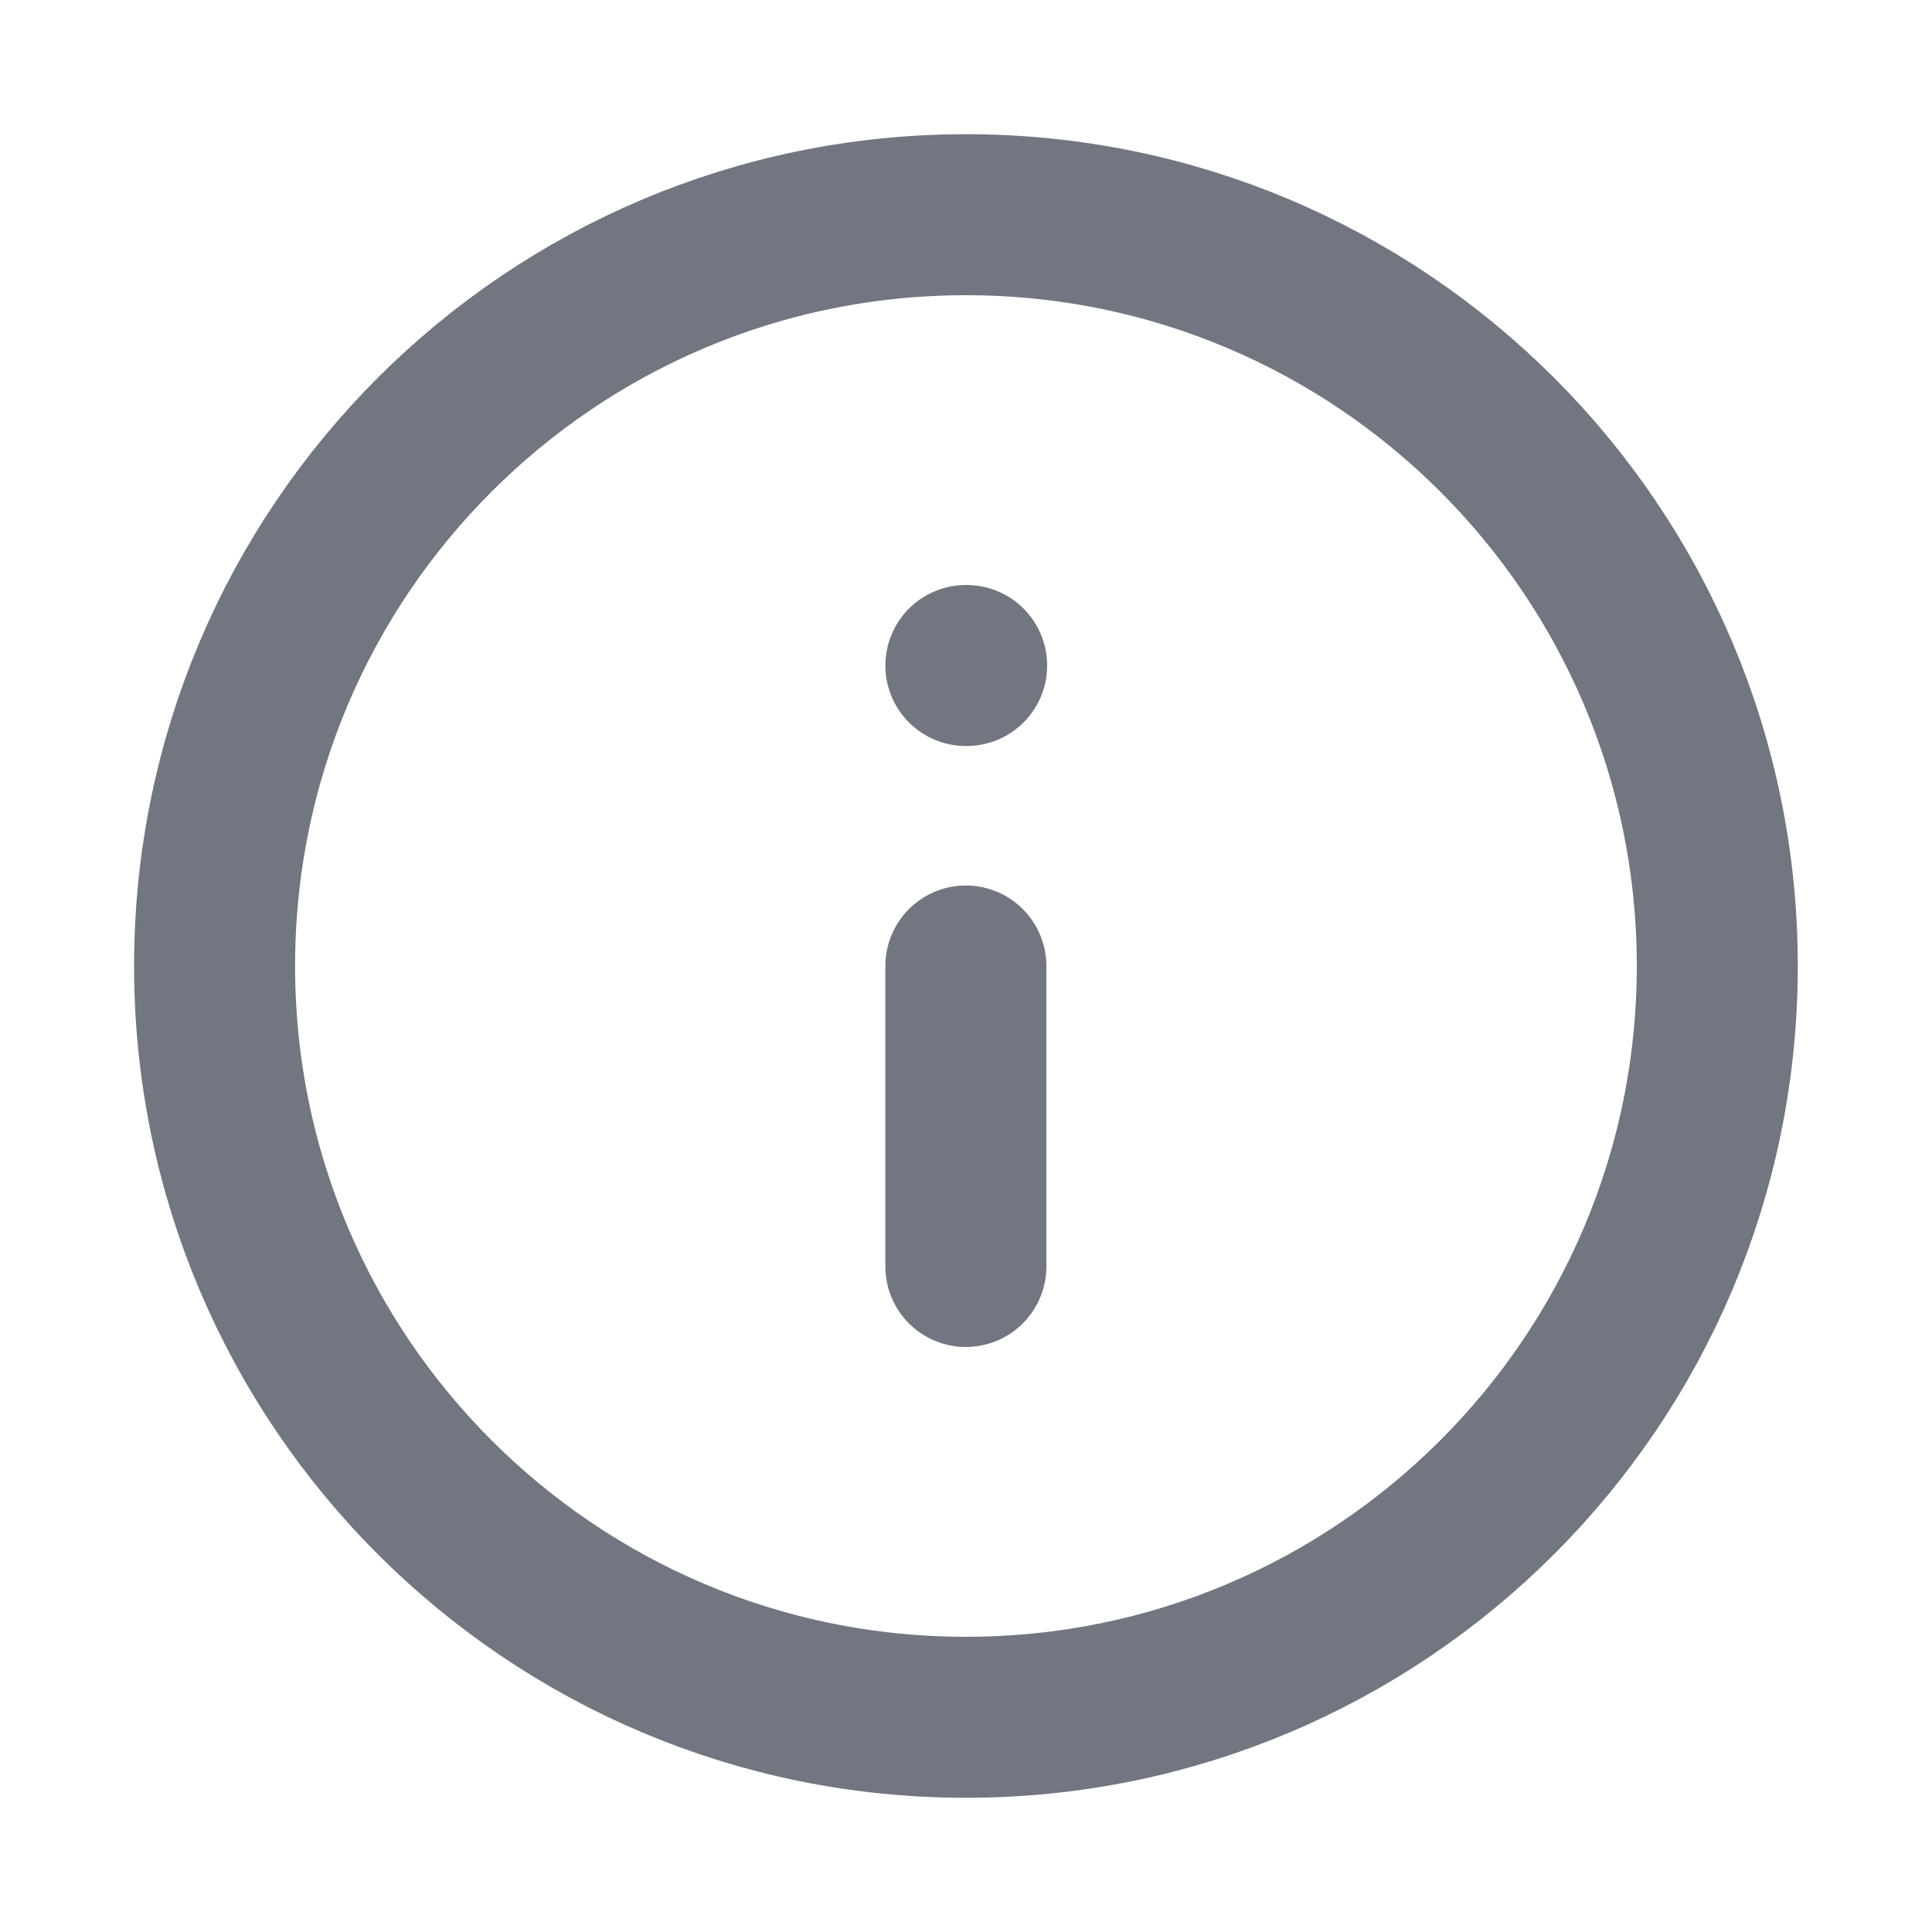 <svg width="15" height="15" viewBox="0 0 15 15" fill="none" xmlns="http://www.w3.org/2000/svg">
<path d="M7.499 9.833V7.5M7.499 5.167H7.505M13.333 7.5C13.333 10.722 10.721 13.333 7.499 13.333C4.278 13.333 1.666 10.722 1.666 7.5C1.666 4.278 4.278 1.667 7.499 1.667C10.721 1.667 13.333 4.278 13.333 7.5Z" stroke="#717680" stroke-width="1.25" stroke-linecap="round" stroke-linejoin="round"/>
</svg>
